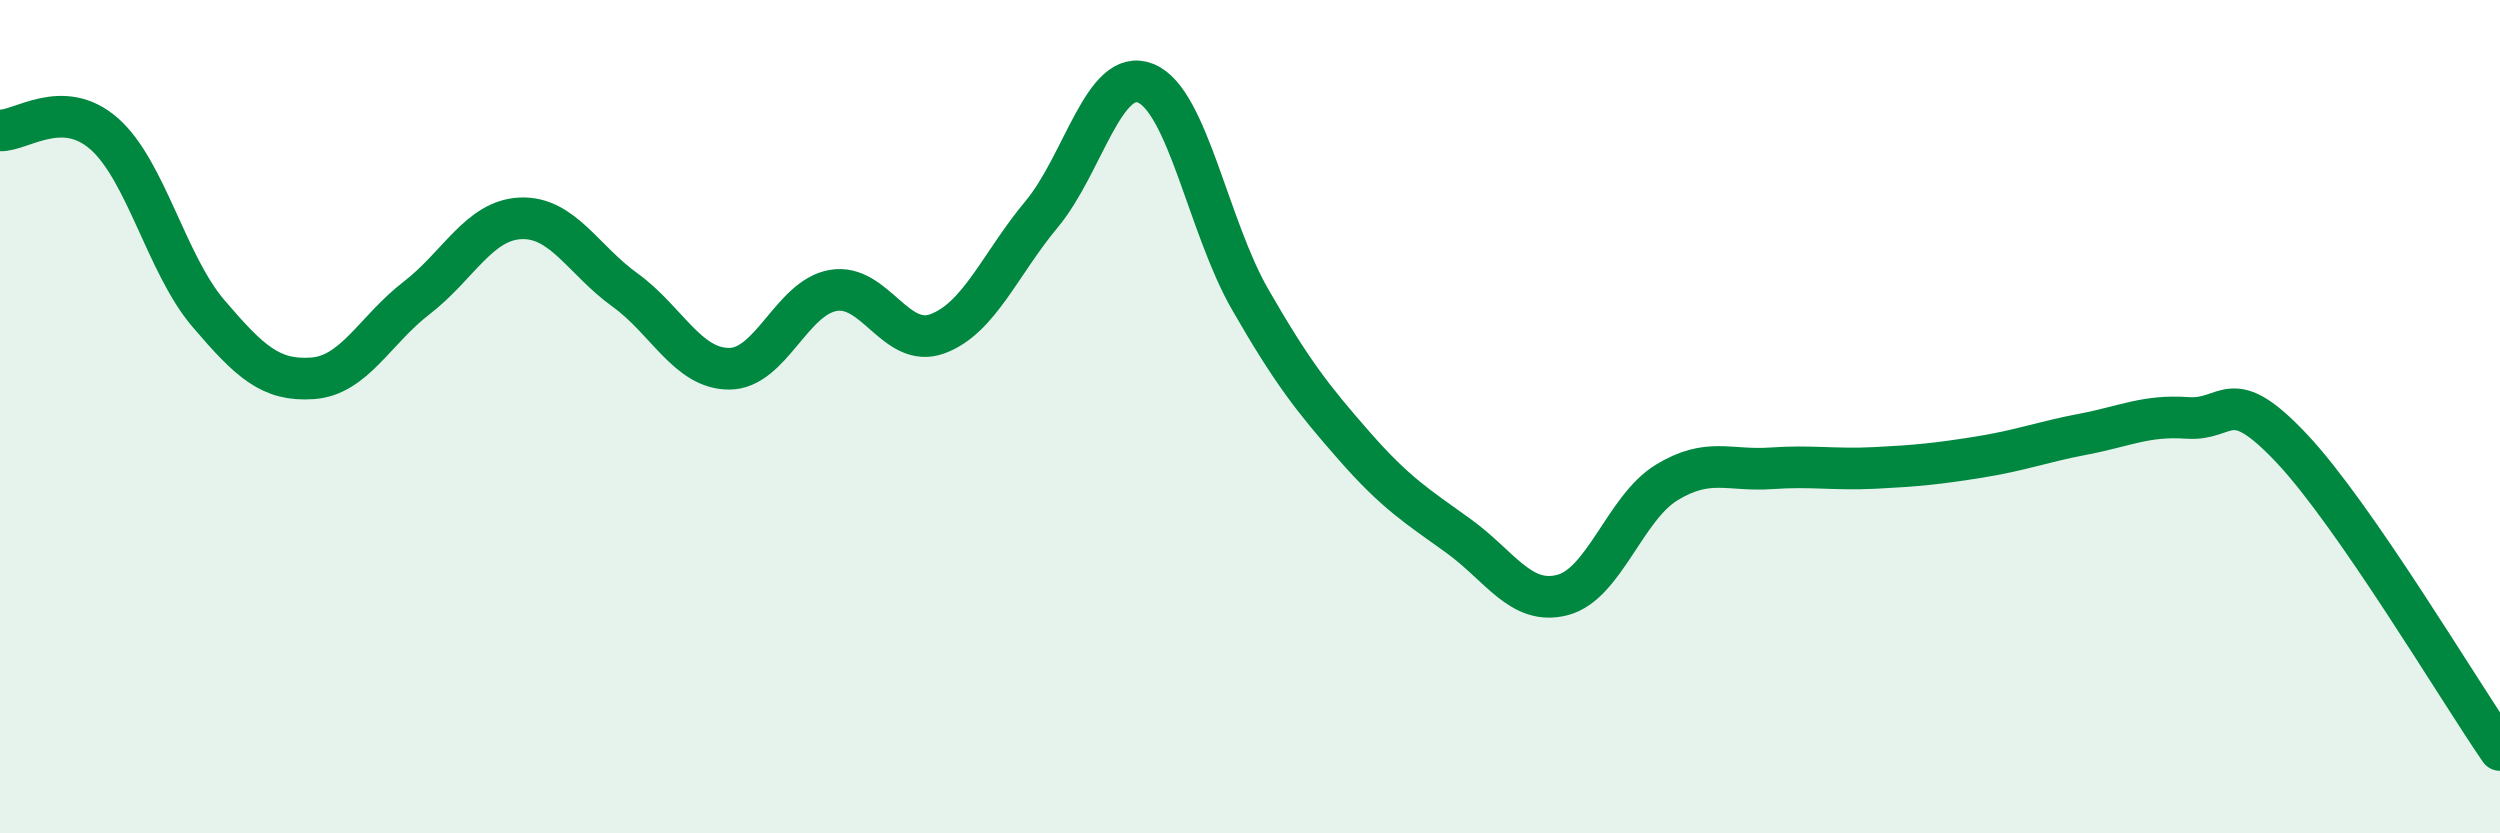 
    <svg width="60" height="20" viewBox="0 0 60 20" xmlns="http://www.w3.org/2000/svg">
      <path
        d="M 0,3.13 C 0.5,3.15 1.5,2.33 2.5,3.21 C 3.5,4.09 4,6.35 5,7.52 C 6,8.69 6.5,9.15 7.5,9.08 C 8.5,9.01 9,7.92 10,7.15 C 11,6.38 11.5,5.28 12.5,5.24 C 13.5,5.2 14,6.24 15,6.96 C 16,7.68 16.5,8.85 17.5,8.85 C 18.5,8.85 19,7.14 20,6.97 C 21,6.8 21.5,8.38 22.5,8.01 C 23.5,7.64 24,6.34 25,5.14 C 26,3.94 26.5,1.59 27.5,2 C 28.5,2.41 29,5.44 30,7.18 C 31,8.92 31.5,9.56 32.5,10.7 C 33.5,11.84 34,12.14 35,12.86 C 36,13.58 36.5,14.54 37.5,14.28 C 38.5,14.02 39,12.19 40,11.58 C 41,10.97 41.5,11.31 42.5,11.24 C 43.5,11.17 44,11.28 45,11.23 C 46,11.18 46.5,11.13 47.5,10.97 C 48.5,10.81 49,10.61 50,10.42 C 51,10.23 51.5,9.96 52.5,10.03 C 53.5,10.1 53.5,9.17 55,10.76 C 56.5,12.35 59,16.55 60,18L60 20L0 20Z"
        fill="#008740"
        opacity="0.1"
        stroke-linecap="round"
        stroke-linejoin="round"
      />
      <path
        d="M 0,3.13 C 0.5,3.15 1.5,2.33 2.5,3.21 C 3.5,4.09 4,6.35 5,7.52 C 6,8.69 6.5,9.15 7.5,9.08 C 8.5,9.01 9,7.92 10,7.15 C 11,6.38 11.5,5.28 12.5,5.24 C 13.5,5.2 14,6.24 15,6.96 C 16,7.68 16.5,8.85 17.5,8.85 C 18.5,8.85 19,7.14 20,6.97 C 21,6.8 21.5,8.38 22.5,8.01 C 23.5,7.64 24,6.34 25,5.14 C 26,3.94 26.5,1.59 27.5,2 C 28.5,2.41 29,5.44 30,7.18 C 31,8.92 31.5,9.56 32.5,10.7 C 33.5,11.84 34,12.14 35,12.86 C 36,13.58 36.5,14.54 37.5,14.28 C 38.5,14.02 39,12.19 40,11.58 C 41,10.97 41.5,11.31 42.5,11.24 C 43.5,11.17 44,11.28 45,11.23 C 46,11.18 46.5,11.13 47.5,10.97 C 48.5,10.81 49,10.61 50,10.42 C 51,10.23 51.5,9.96 52.5,10.03 C 53.5,10.1 53.5,9.17 55,10.76 C 56.5,12.35 59,16.55 60,18"
        stroke="#008740"
        stroke-width="1"
        fill="none"
        stroke-linecap="round"
        stroke-linejoin="round"
      />
    </svg>
  